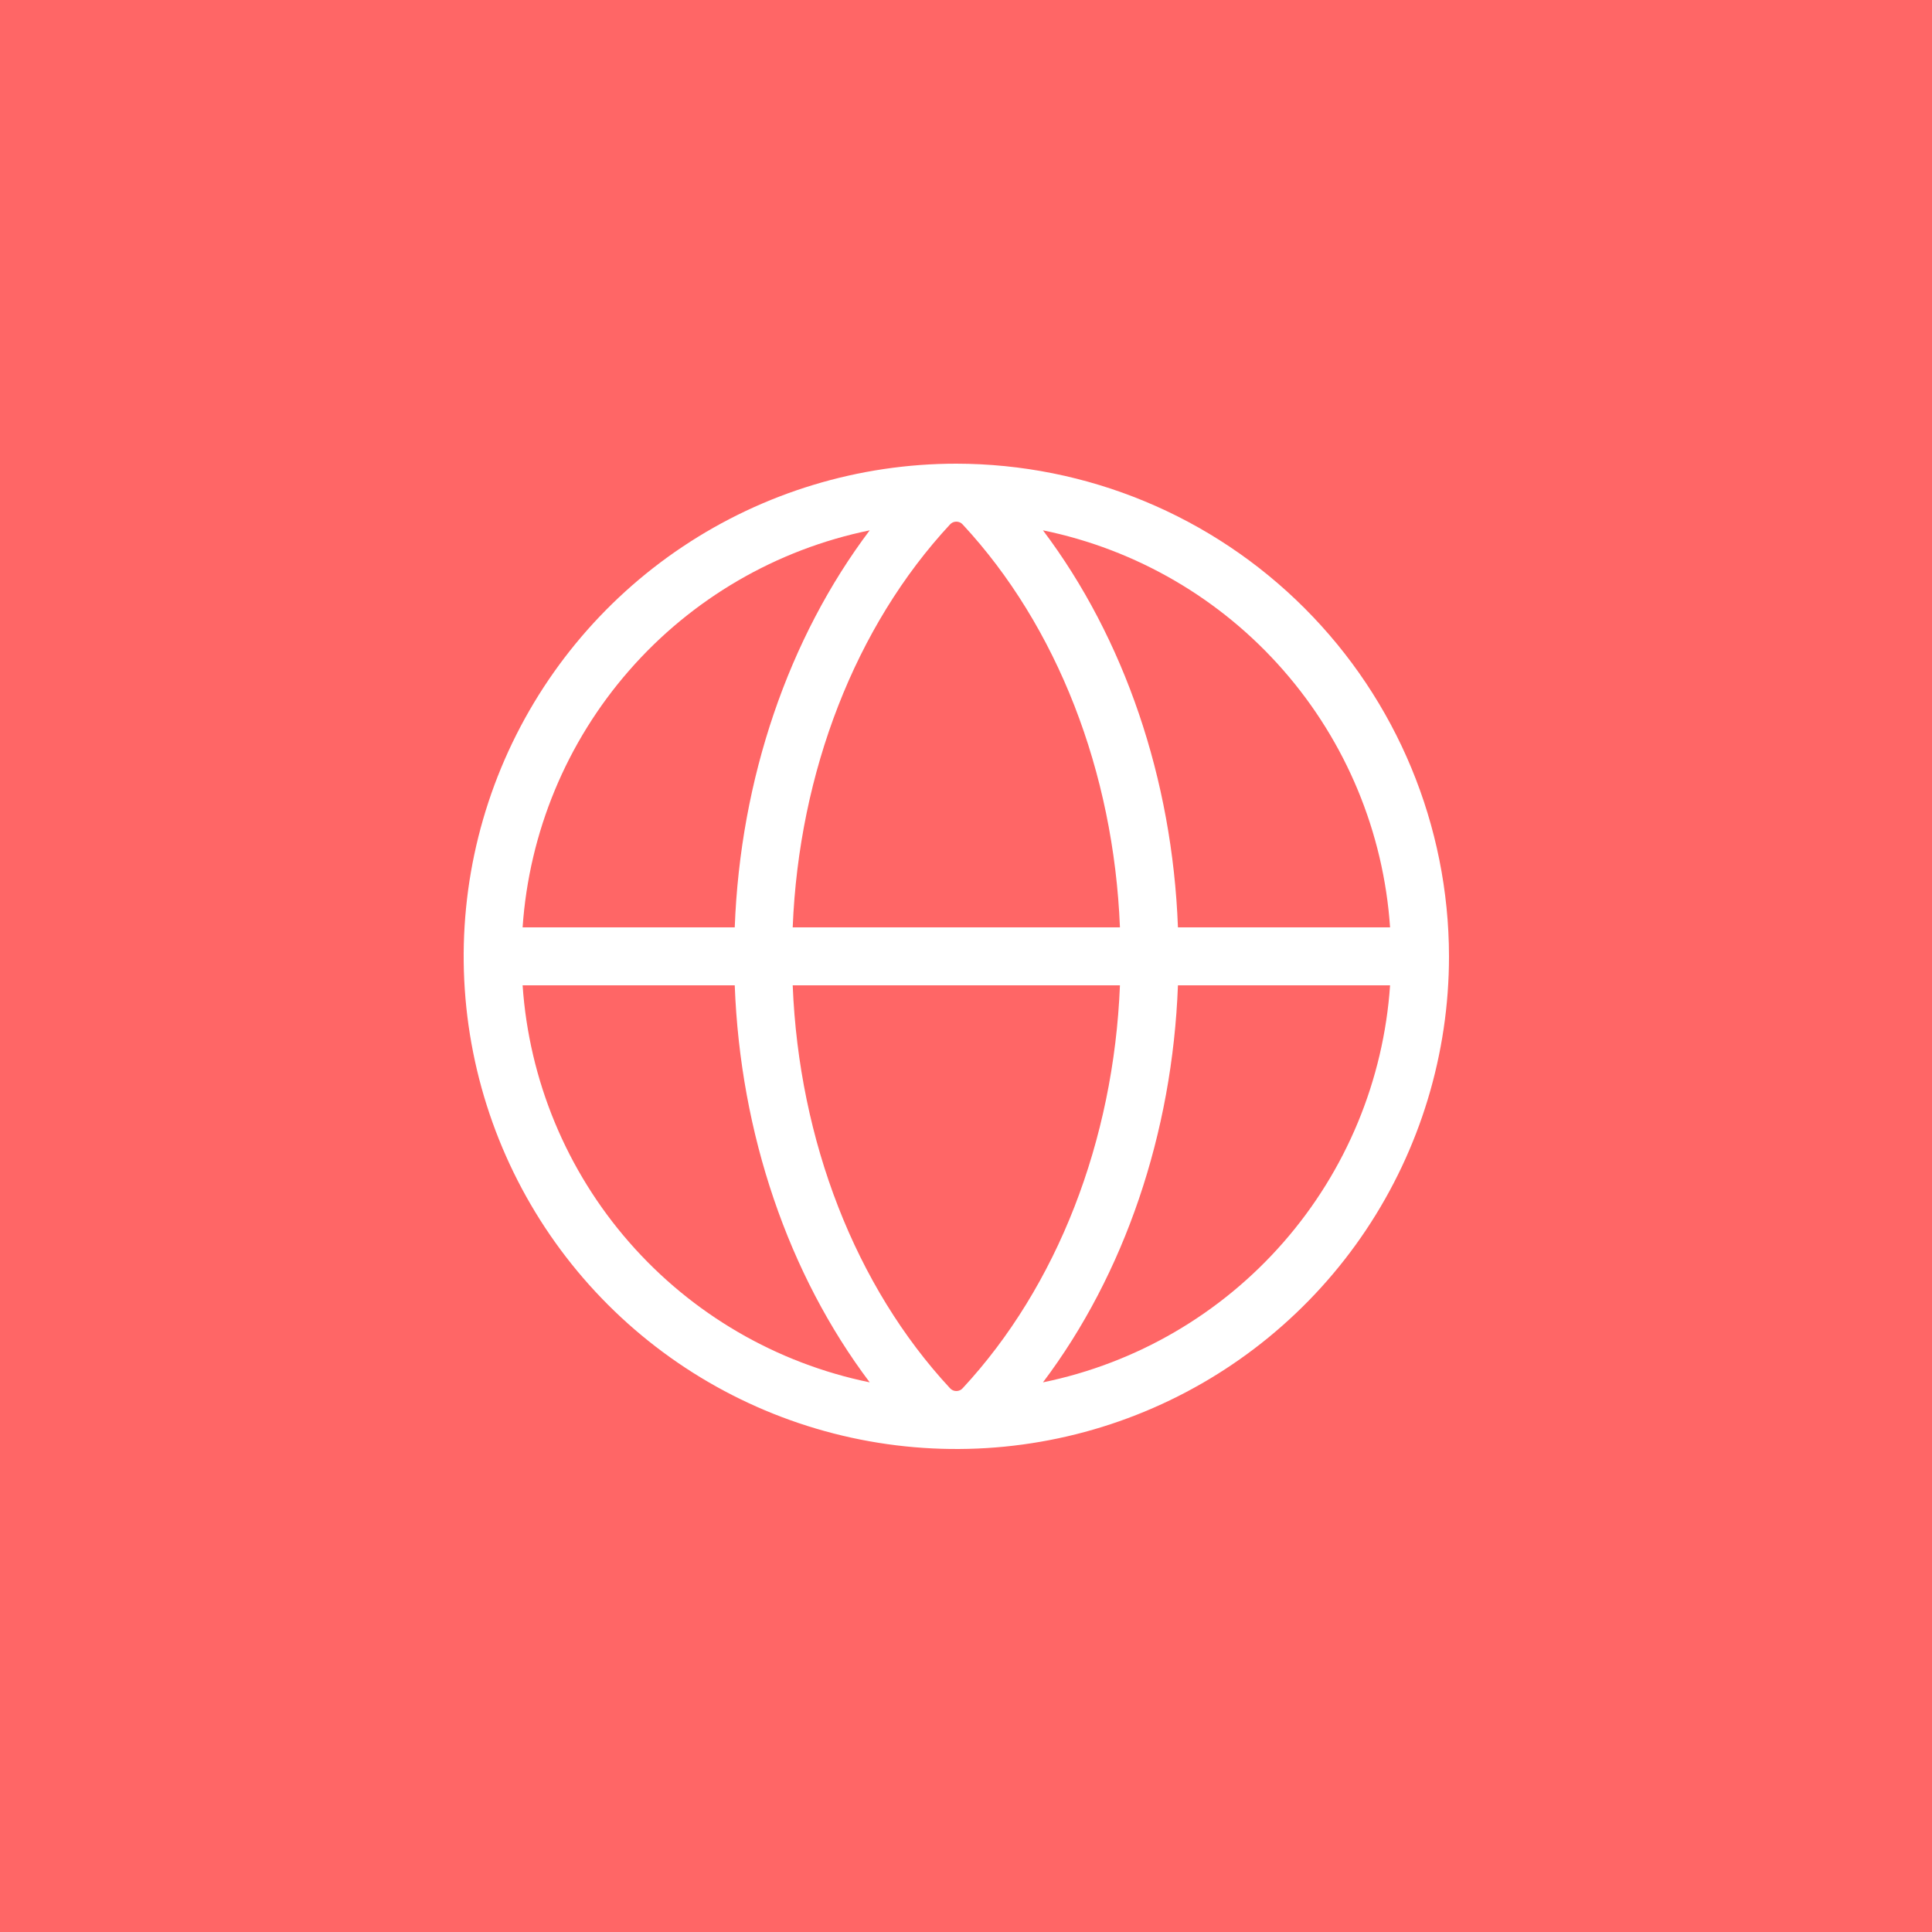 <svg width="50" height="50" viewBox="0 0 50 50" fill="none" xmlns="http://www.w3.org/2000/svg">
<rect width="50" height="50" fill="#FF6666"/>
<path d="M24.75 12C22.228 12 19.763 12.748 17.666 14.149C15.57 15.55 13.936 17.541 12.97 19.871C12.005 22.201 11.753 24.764 12.245 27.237C12.737 29.711 13.951 31.983 15.734 33.766C17.517 35.549 19.789 36.763 22.263 37.255C24.736 37.747 27.299 37.495 29.629 36.529C31.959 35.564 33.95 33.93 35.351 31.834C36.752 29.737 37.5 27.272 37.5 24.75C37.496 21.37 36.151 18.129 33.761 15.739C31.371 13.348 28.13 12.004 24.75 12ZM35.975 24H30.485C30.341 20.16 29.099 16.521 26.992 13.725C29.407 14.22 31.593 15.493 33.215 17.349C34.838 19.204 35.807 21.541 35.975 24ZM24.75 36C24.719 36 24.688 35.994 24.66 35.981C24.631 35.968 24.606 35.95 24.585 35.926C22.14 33.292 20.677 29.526 20.515 25.5H28.984C28.823 29.526 27.359 33.292 24.915 35.926C24.894 35.95 24.869 35.968 24.84 35.981C24.812 35.994 24.781 36 24.75 36ZM20.515 24C20.677 19.974 22.14 16.207 24.585 13.574C24.606 13.55 24.631 13.532 24.66 13.519C24.688 13.507 24.719 13.5 24.75 13.5C24.781 13.5 24.812 13.507 24.84 13.519C24.869 13.532 24.894 13.55 24.915 13.574C27.36 16.207 28.823 19.974 28.984 24H20.515ZM22.508 13.725C20.401 16.521 19.159 20.16 19.015 24H13.525C13.693 21.541 14.662 19.204 16.285 17.349C17.907 15.493 20.093 14.22 22.508 13.725ZM13.525 25.5H19.015C19.159 29.34 20.401 32.979 22.508 35.775C20.093 35.28 17.907 34.007 16.285 32.151C14.662 30.296 13.693 27.959 13.525 25.5ZM26.992 35.775C29.099 32.979 30.341 29.34 30.485 25.5H35.975C35.807 27.959 34.838 30.296 33.215 32.151C31.593 34.007 29.407 35.28 26.992 35.775Z" fill="white"/>
</svg>
